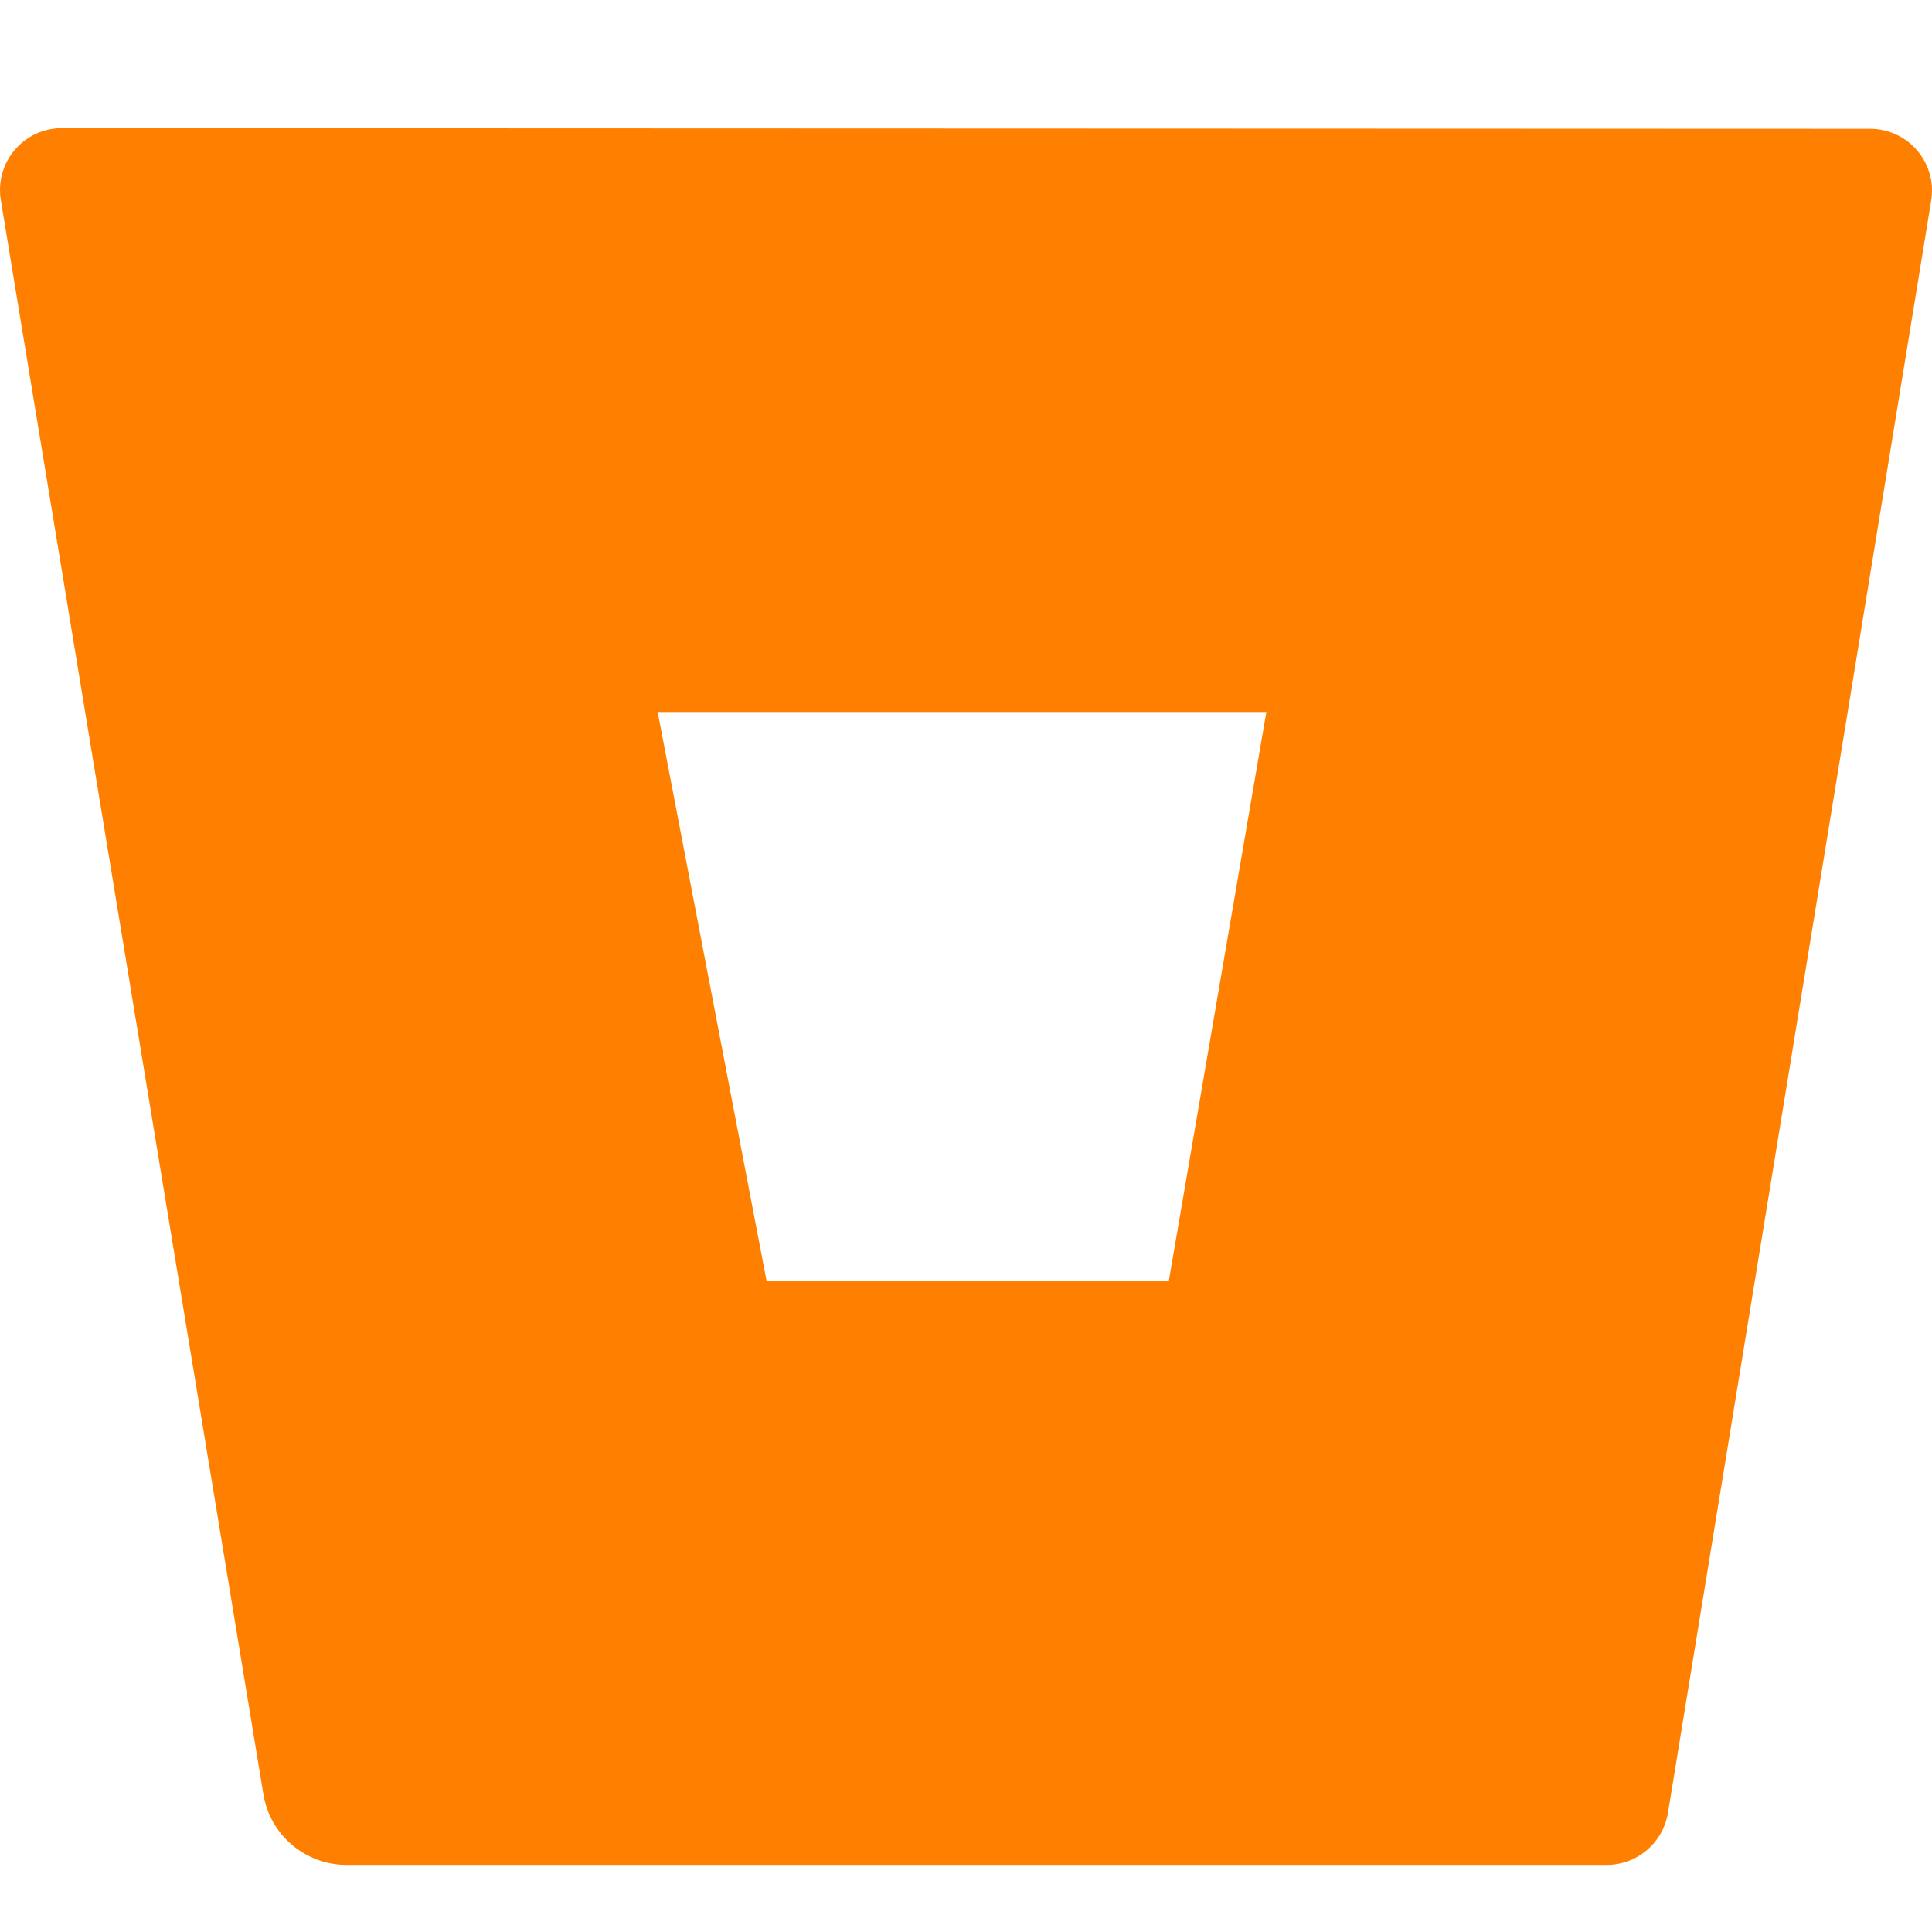 <svg width="24" height="24" xmlns="http://www.w3.org/2000/svg">
 <title/>

 <g>
  <title>background</title>
  <rect fill="none" id="canvas_background" height="402" width="582" y="-1" x="-1"/>
 </g>
 <g>
  <title>Layer 1</title>
  <path fill="#ff7f00" id="svg_1" d="m0.778,1.592c-0.424,-0.006 -0.772,0.334 -0.778,0.758c0,0.045 0.002,0.09 0.01,0.134l3.263,19.811c0.084,0.499 0.515,0.867 1.022,0.872l15.655,0c0.382,0.004 0.708,-0.271 0.77,-0.646l3.27,-20.03c0.068,-0.418 -0.216,-0.813 -0.635,-0.881c-0.045,-0.008 -0.089,-0.011 -0.133,-0.01l-22.444,-0.008zm13.742,14.317l-4.998,0l-1.352,-7.064l7.561,0l-1.211,7.064z"/>
 </g>
</svg>